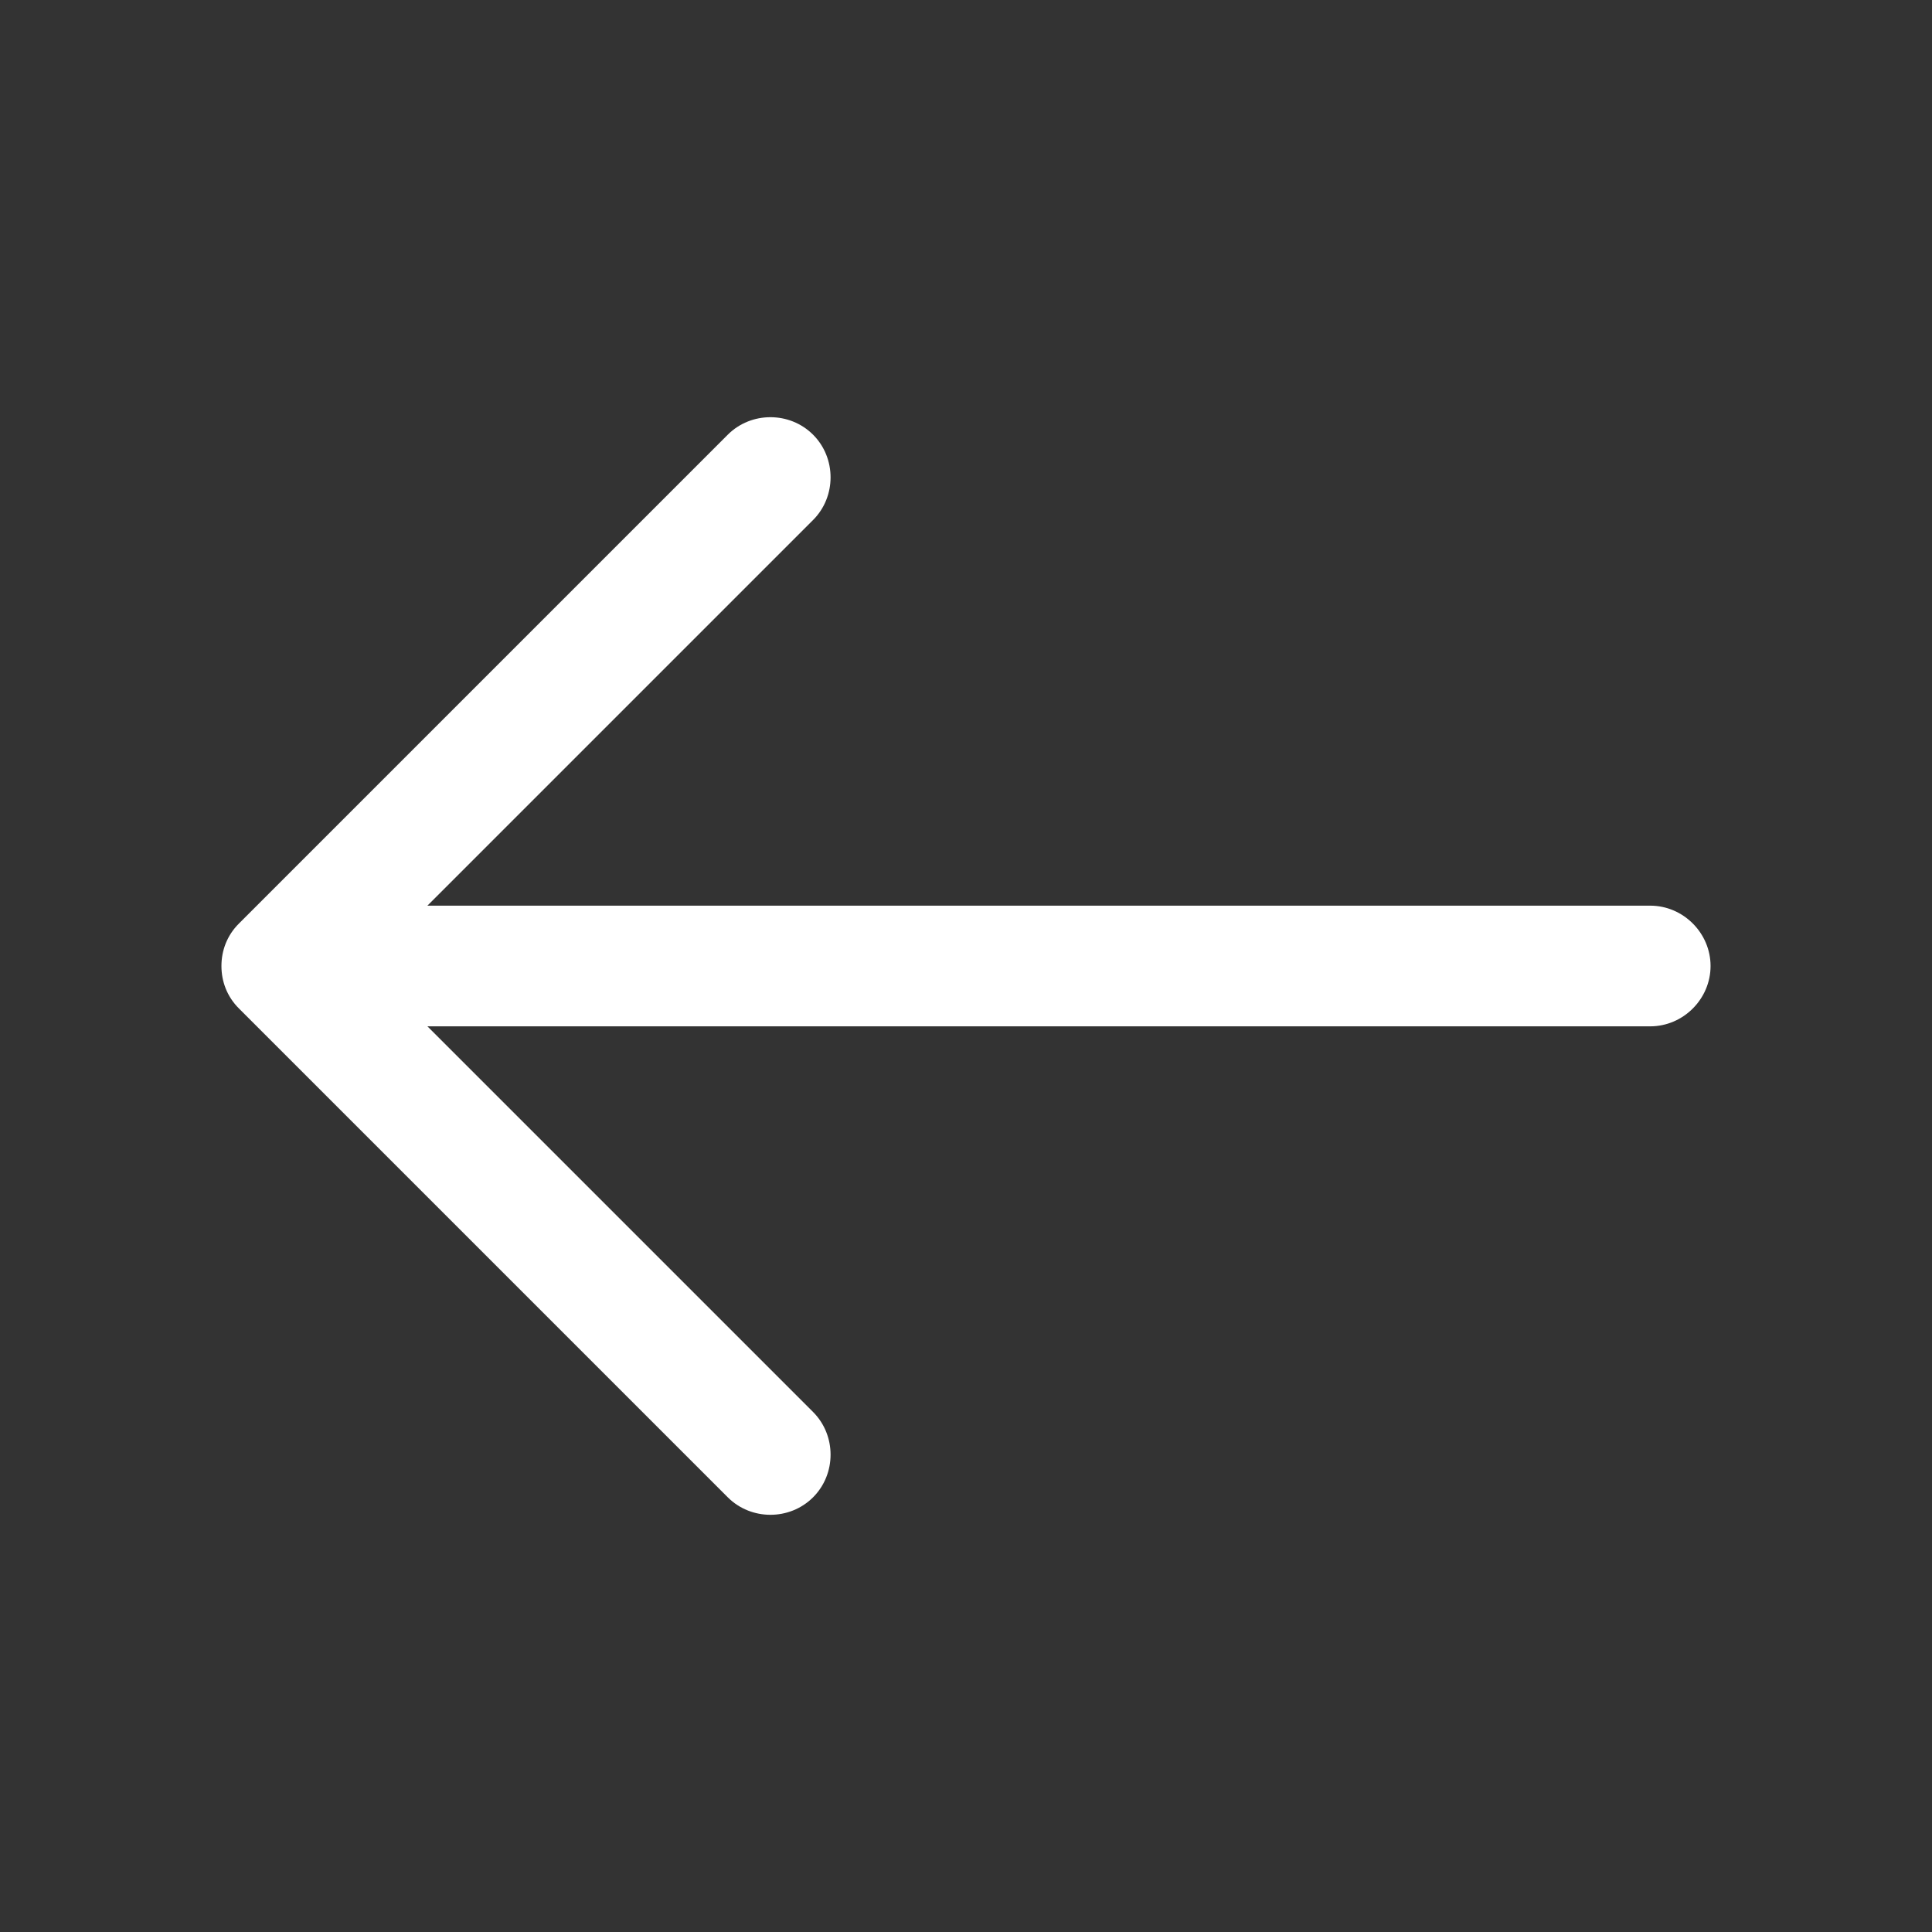 <svg width="13" height="13" viewBox="0 0 13 13" fill="none" xmlns="http://www.w3.org/2000/svg">
<rect x="0" y="0" width="13" height="13" fill="#333333" stroke="none"/>
<path d="M1.49 6.5C1.49 6.603 1.527 6.706 1.609 6.787L4.897 10.075C5.054 10.232 5.314 10.232 5.471 10.075C5.628 9.918 5.628 9.658 5.471 9.501L2.47 6.5L5.471 3.499C5.628 3.342 5.628 3.082 5.471 2.925C5.314 2.768 5.054 2.768 4.897 2.925L1.609 6.213C1.527 6.294 1.49 6.397 1.49 6.5Z" fill="white"/>
<path d="M1.582 6.5C1.582 6.722 1.766 6.906 1.988 6.906L11.104 6.906C11.326 6.906 11.51 6.722 11.51 6.5C11.51 6.278 11.326 6.094 11.104 6.094L1.988 6.094C1.766 6.094 1.582 6.278 1.582 6.5Z" fill="white"/>
</svg>
